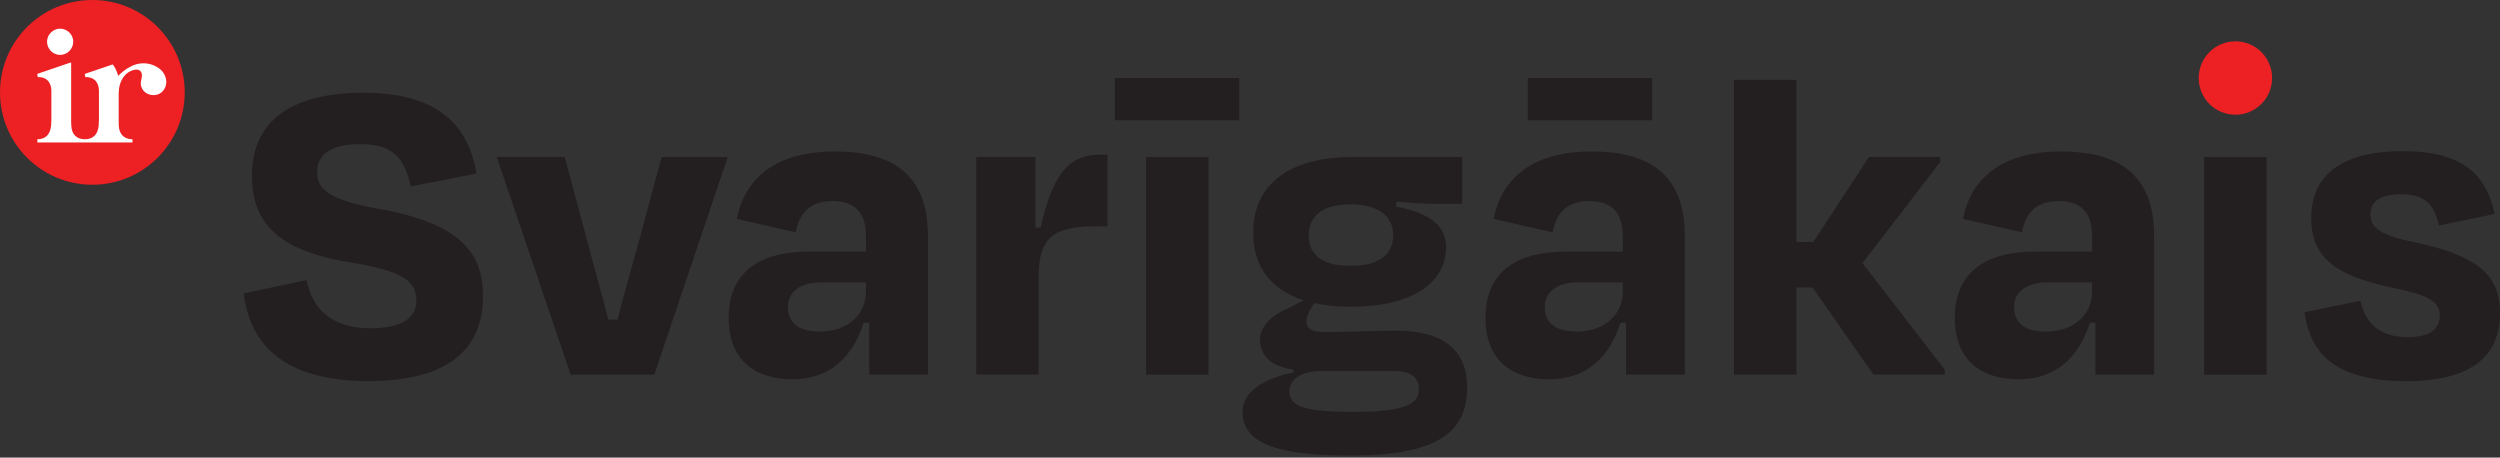 <svg width="224" height="41" viewBox="0 0 224 41" fill="none" xmlns="http://www.w3.org/2000/svg">
    <rect x="0" y="0" width="224" height="41" fill="#333333" stroke="none"/>
    <path d="M8.274 15.411C12.207 15.411 15.395 12.223 15.395 8.291C15.395 4.358 12.207 1.17 8.274 1.17C4.342 1.17 1.154 4.358 1.154 8.291C1.154 12.223 4.342 15.411 8.274 15.411Z" fill="white"/>
    <path d="M8.277 0C3.699 0 0 3.706 0 8.277C0 12.847 3.703 16.553 8.277 16.553C12.847 16.553 16.55 12.847 16.55 8.277C16.55 3.706 12.847 0 8.277 0ZM5.385 2.567C6.023 2.567 6.563 3.1 6.563 3.727C6.563 4.382 6.033 4.919 5.385 4.919C4.741 4.919 4.215 4.386 4.215 3.727C4.215 3.104 4.755 2.567 5.385 2.567ZM13.742 8.521C13 8.521 12.558 7.921 12.617 7.367C12.648 7.085 12.791 6.8 12.669 6.504C12.52 6.155 12.098 6.187 11.691 6.375C11.077 6.65 10.642 7.413 10.642 8.287H10.635V10.875L10.642 11.248C10.673 12.028 11.126 12.478 11.872 12.478V12.767H3.348V12.478C4.083 12.478 4.511 12.039 4.577 11.241L4.602 10.753V8.109C4.602 7.73 4.473 7.402 4.243 7.183C4.023 6.984 3.727 6.887 3.386 6.911L3.334 6.622C3.334 6.622 6.281 5.619 6.316 5.605C6.347 5.598 6.375 5.612 6.375 5.643V10.875L6.389 11.248C6.413 12.028 6.866 12.478 7.611 12.478C8.339 12.478 8.782 12.039 8.841 11.241L8.865 10.753V8.109C8.865 7.73 8.736 7.402 8.507 7.183C8.287 6.984 7.984 6.887 7.643 6.911L7.597 6.622L10.095 5.772L10.119 5.803C10.21 5.901 10.468 6.305 10.59 6.796C10.865 6.514 11.22 6.225 11.621 6.005H11.628L11.635 5.998C12.001 5.8 12.401 5.671 12.826 5.671C13.439 5.664 13.979 5.891 14.383 6.232C14.7 6.504 14.906 6.967 14.899 7.347C14.899 7.914 14.495 8.524 13.746 8.524L13.742 8.521Z" fill="#ED2024"/>
    <path d="M21.836 26.289L27.472 25.095C28.047 28.059 30.148 29.414 33.192 29.414C35.947 29.414 37.306 28.508 37.306 26.944C37.306 25.216 36.195 24.311 31.503 23.53C24.672 22.461 22.574 19.786 22.574 15.714C22.574 11.063 25.825 8.308 32.572 8.308C39.319 8.308 41.995 11.311 42.695 15.55L36.811 16.703C36.236 14.191 35.247 12.916 32.286 12.916C29.653 12.916 28.42 13.822 28.42 15.386C28.42 16.825 29.12 17.856 33.976 18.72C41.629 20.078 43.277 22.959 43.277 26.537C43.277 31.271 40.19 34.148 32.948 34.148C25.048 34.106 22.372 30.567 21.839 26.289H21.836Z" fill="#231F20"/>
    <path d="M51.133 33.573L44.508 14.069H50.597L52.656 21.723C53.272 24.109 53.931 26.373 54.509 28.637H55.331C55.906 26.373 56.564 24.07 57.222 21.723L59.281 14.069H65.207L58.623 33.573H51.133Z" fill="#231F20"/>
    <path d="M77.878 28.923H77.383C76.397 32.009 74.339 33.984 71.005 33.984C67.671 33.984 65.285 32.298 65.285 28.47C65.285 24.973 67.344 22.545 72.486 22.545H77.589V21.186C77.589 19.169 76.725 18.016 74.586 18.016C72.733 18.016 71.663 18.922 71.294 20.813L66.027 19.619C66.686 16.079 69.403 13.571 74.791 13.571C80.717 13.571 83.145 16.288 83.145 21.183V33.57H77.878V28.919V28.923ZM77.592 26.084V25.304H73.558C71.747 25.304 70.597 26.126 70.597 27.484C70.597 28.717 71.298 29.707 73.436 29.707C75.986 29.707 77.592 28.184 77.592 26.087V26.084Z" fill="#231F20"/>
    <path d="M87.468 33.573V14.069H92.777V20.406H93.23C94.463 14.975 96.111 13.864 98.661 13.864H99.235V20.284H98.082C94.174 20.284 93.063 21.437 93.063 24.892V33.573H87.465H87.468Z" fill="#231F20"/>
    <path d="M111.043 6.991V10.777H99.893V6.991H111.043ZM102.69 33.573V14.069H108.288V33.573H102.69Z" fill="#231F20"/>
    <path d="M120.879 40.815C113.431 40.815 111.334 39.293 111.334 36.865C111.334 35.096 113.267 33.904 115.901 33.368V33.12C113.804 32.831 112.898 31.804 112.898 30.445C112.898 29.334 113.762 28.348 115.368 27.648L116.806 26.906C113.884 25.958 112.281 23.903 112.281 20.859C112.281 16.497 115.573 14.069 121.129 14.069H131.005V18.267H128.866C127.919 18.267 126.686 18.225 125.121 18.061L125.08 18.514C127.508 18.967 129.563 19.873 129.563 22.137C129.563 25.387 126.477 27.488 121.004 27.488C119.809 27.488 118.701 27.366 117.754 27.16L117.427 27.697C117.221 28.066 117.057 28.439 117.057 28.766C117.057 29.466 117.552 29.752 118.785 29.752C120.924 29.752 123.146 29.63 125.163 29.63C129.483 29.63 131.458 31.521 131.458 34.691C131.458 38.764 128.783 40.822 120.882 40.822L120.879 40.815ZM127.135 34.848C127.135 33.901 126.477 33.242 124.912 33.242H118.287C116.559 33.242 115.532 34.064 115.532 35.012C115.532 36.329 116.559 36.903 121.251 36.903C125.944 36.903 127.135 36.203 127.135 34.845V34.848ZM117.259 21.064C117.259 22.628 118.207 23.82 121.004 23.82C123.801 23.82 124.832 22.625 124.832 21.064C124.832 19.503 123.679 18.309 121.004 18.309C118.329 18.309 117.259 19.503 117.259 21.064Z" fill="#231F20"/>
    <path d="M145.69 28.923H145.196C144.206 32.009 142.151 33.984 138.817 33.984C135.484 33.984 133.098 32.298 133.098 28.47C133.098 24.973 135.156 22.545 140.298 22.545H145.401V21.186C145.401 19.169 144.537 18.016 142.398 18.016C140.549 18.016 139.476 18.922 139.107 20.813L133.84 19.619C134.498 16.079 137.215 13.571 142.604 13.571C148.529 13.571 150.957 16.288 150.957 21.183V33.57H145.69V28.919V28.923ZM148.038 6.991V10.777H136.888V6.991H148.038ZM145.405 26.084V25.303H141.374C139.563 25.303 138.41 26.126 138.41 27.484C138.41 28.717 139.11 29.707 141.249 29.707C143.799 29.707 145.405 28.184 145.405 26.087V26.084Z" fill="#231F20"/>
    <path d="M160.954 21.681H162.476L167.454 14.069H173.832V14.522L166.879 23.576L174.247 33.12V33.573H167.868L162.396 25.756H160.957V33.573H155.359V7.158H160.957V21.684L160.954 21.681Z" fill="#231F20"/>
    <path d="M187.745 28.923H187.25C186.261 32.009 184.206 33.984 180.872 33.984C177.539 33.984 175.152 32.298 175.152 28.47C175.152 24.973 177.211 22.545 182.353 22.545H187.456V21.186C187.456 19.169 186.592 18.016 184.453 18.016C182.603 18.016 181.531 18.922 181.161 20.813L175.894 19.619C176.553 16.079 179.27 13.571 184.659 13.571C190.584 13.571 193.012 16.288 193.012 21.183V33.57H187.745V28.919V28.923ZM187.456 26.084V25.304H183.426C181.614 25.304 180.461 26.126 180.461 27.484C180.461 28.717 181.161 29.707 183.3 29.707C185.85 29.707 187.456 28.184 187.456 26.087V26.084Z" fill="#231F20"/>
    <path d="M197.494 33.573V14.069H203.092V33.573H197.494Z" fill="#231F20"/>
    <path d="M206.465 27.979L211.484 26.951C211.979 29.09 213.296 30.201 215.724 30.201C217.615 30.201 218.563 29.585 218.605 28.31C218.605 27.115 217.824 26.457 214.243 25.76C208.893 24.607 207.085 22.837 207.085 19.507C207.085 15.762 209.76 13.54 215.274 13.54C220.789 13.54 222.806 15.762 223.506 19.176L218.528 20.204C218.075 18.187 217.169 17.407 215.153 17.407C213.303 17.407 212.397 18.023 212.397 19.176C212.397 20.246 212.934 21.029 216.431 21.726C222.52 23.001 224.001 25.018 224.001 28.063C224.001 31.849 221.489 34.152 215.605 34.152C209.022 34.152 207.005 31.518 206.472 27.979H206.465Z" fill="#231F20"/>
    <path d="M200.292 10.279C202.108 10.279 203.581 8.807 203.581 6.991C203.581 5.175 202.108 3.703 200.292 3.703C198.476 3.703 197.004 5.175 197.004 6.991C197.004 8.807 198.476 10.279 200.292 10.279Z" fill="#ED2124"/>
</svg>